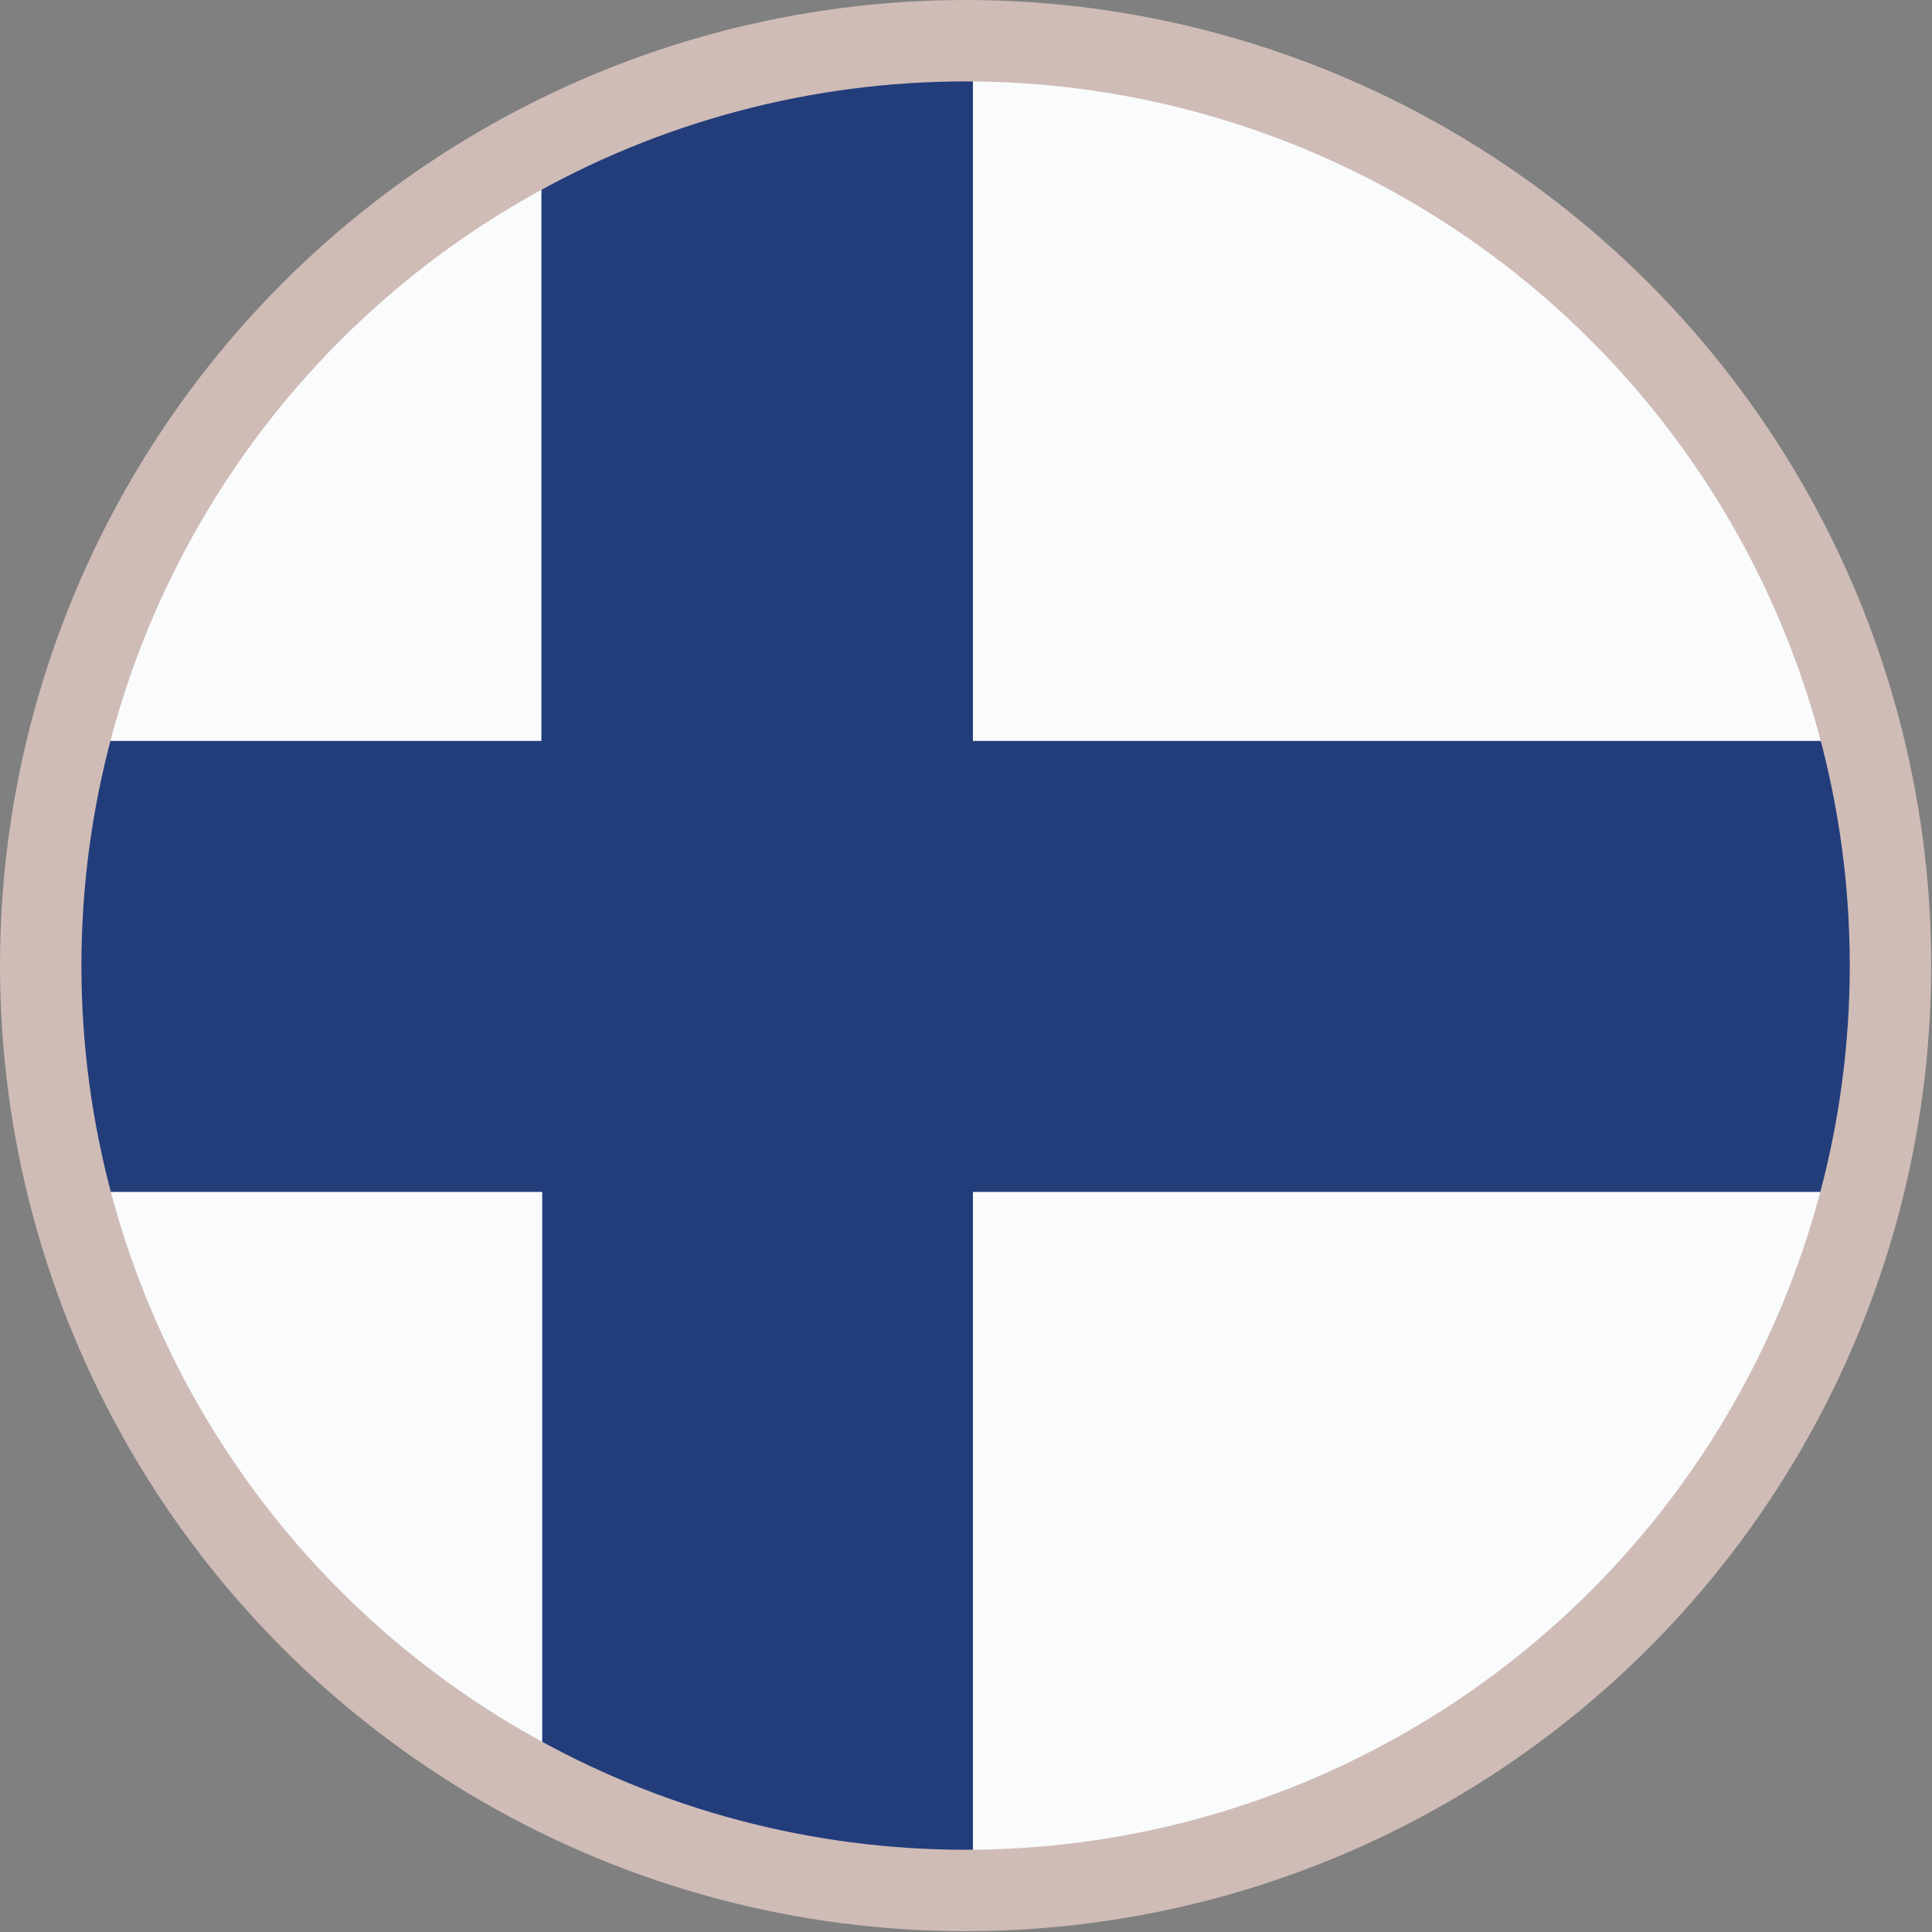<?xml version="1.0" encoding="UTF-8"?>
<svg id="Layer_2" data-name="Layer 2" xmlns="http://www.w3.org/2000/svg" viewBox="0 0 23.73 23.73">
  <rect x="0" y="0" width="23.73" height="23.73" fill="#808080" stroke="none"/>
  <defs>
    <style>
      .cls-1 {
        fill: #fafbfc;
      }

      .cls-2 {
        fill: #233d7b;
      }

      .cls-3 {
        fill: none;
        stroke: #cfbcb6;
        stroke-miterlimit: 10;
      }
    </style>
  </defs>
  <g id="Text">
    <g>
      <g>
        <circle class="cls-1" cx="11.86" cy="11.86" r="11.39"/>
        <path class="cls-2" d="m11.94.48s-.05,0-.08,0c-1.88,0-3.65.46-5.21,1.26v7.36H.82c-.22.88-.34,1.81-.34,2.77s.12,1.88.34,2.77h5.84v7.36c1.56.8,3.33,1.26,5.21,1.26.03,0,.05,0,.08,0v-8.62h10.97c.22-.88.34-1.81.34-2.77s-.12-1.88-.34-2.77h-10.97V.48Z"/>
      </g>
      <circle class="cls-3" cx="11.86" cy="11.86" r="11.36"/>
    </g>
  </g>
</svg>